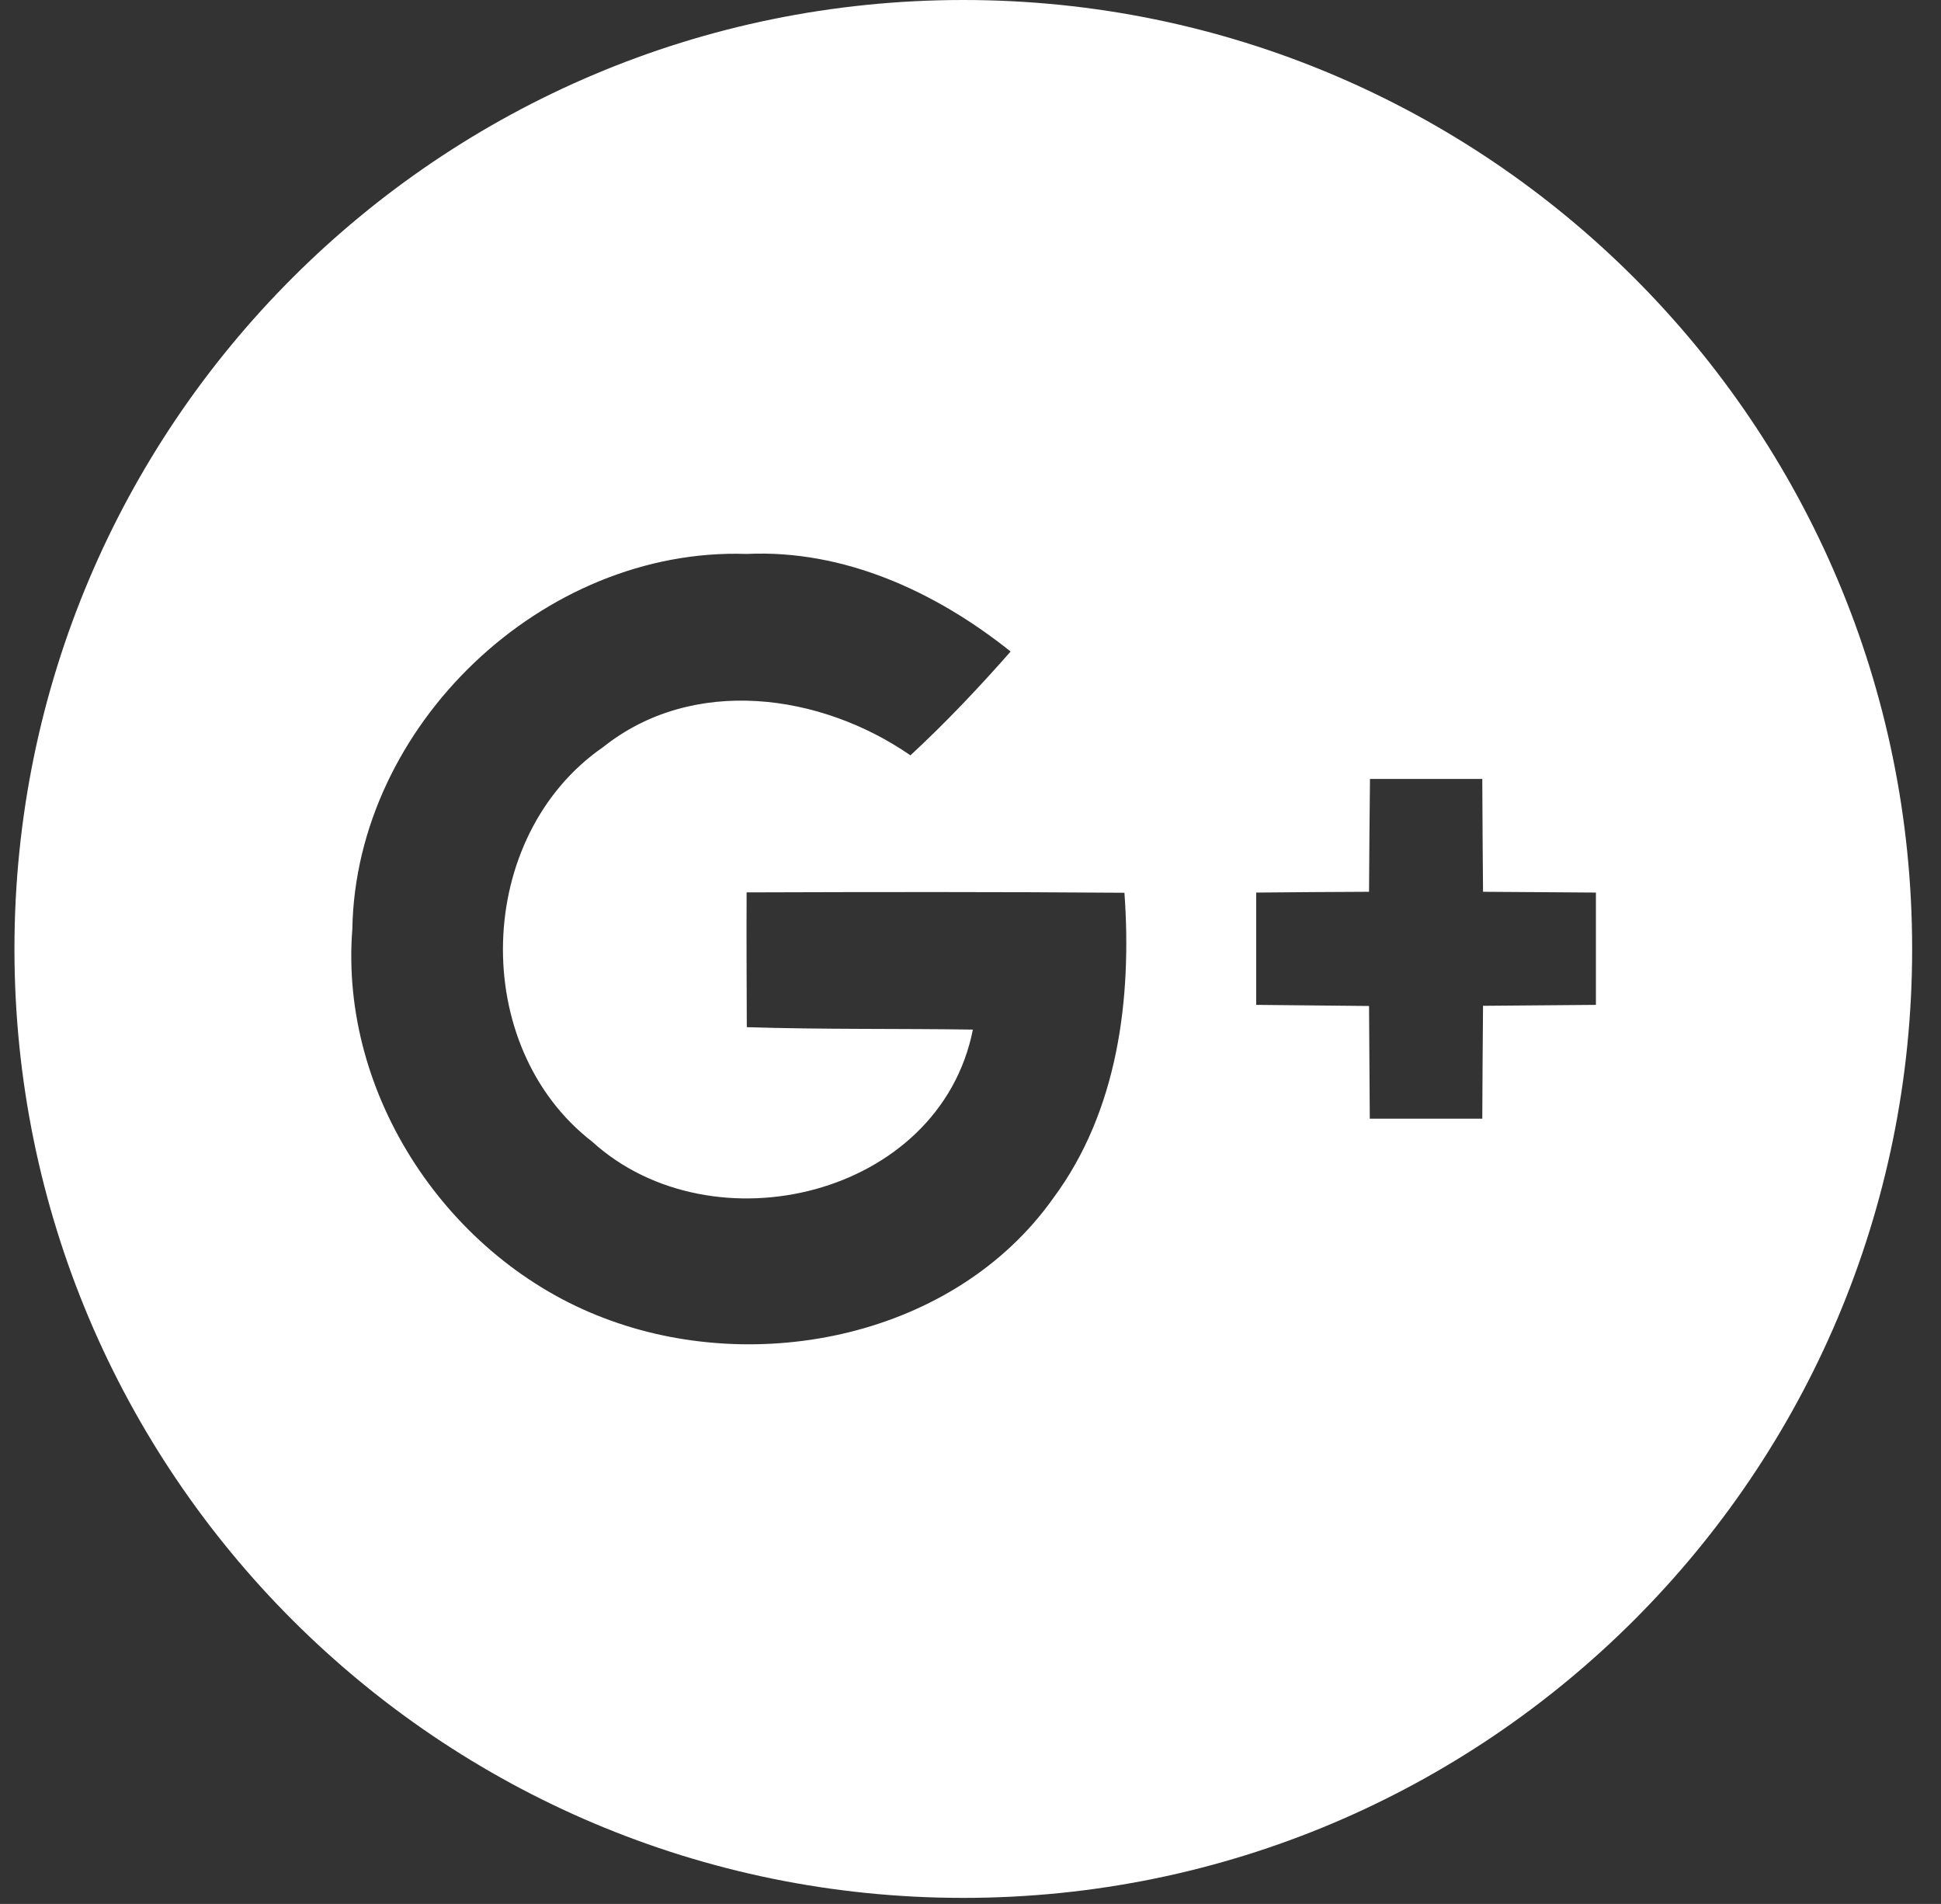<svg width="52" height="51" viewBox="0 0 52 51" fill="none" xmlns="http://www.w3.org/2000/svg">
<rect x="0" y="0" width="52" height="51" fill="#333333" stroke="none"/>
<path d="M25.807 0C11.767 0 0.387 11.379 0.387 25.418C0.387 39.457 11.767 50.838 25.807 50.838C39.847 50.838 51.227 39.457 51.227 25.418C51.227 11.379 39.847 0 25.807 0ZM28.213 32.1C25.579 35.806 20.29 36.888 16.164 35.3C12.023 33.723 9.09 29.349 9.439 24.89C9.53 19.434 14.546 14.656 20.002 14.838C22.616 14.716 25.073 15.854 27.075 17.452C26.221 18.423 25.336 19.358 24.391 20.233C21.984 18.569 18.561 18.094 16.154 20.015C12.711 22.397 12.554 28.019 15.866 30.583C19.087 33.505 25.174 32.054 26.064 27.579C24.047 27.549 22.024 27.579 20.007 27.514C20.002 26.31 19.997 25.107 20.002 23.904C23.374 23.893 26.747 23.888 30.124 23.914C30.327 26.745 29.953 29.759 28.213 32.1ZM42.755 26.917C41.749 26.927 40.742 26.932 39.731 26.942C39.721 27.954 39.716 28.96 39.711 29.966C38.705 29.966 37.704 29.966 36.697 29.966C36.687 28.96 36.687 27.954 36.677 26.947C35.671 26.937 34.66 26.927 33.654 26.917C33.654 25.916 33.654 24.915 33.654 23.909C34.66 23.898 35.666 23.893 36.677 23.888C36.682 22.877 36.692 21.871 36.702 20.865C37.703 20.865 38.705 20.865 39.711 20.865C39.716 21.871 39.721 22.882 39.731 23.888C40.737 23.898 41.748 23.898 42.755 23.909C42.755 24.91 42.755 25.916 42.755 26.917Z" fill="white"/>
</svg>
